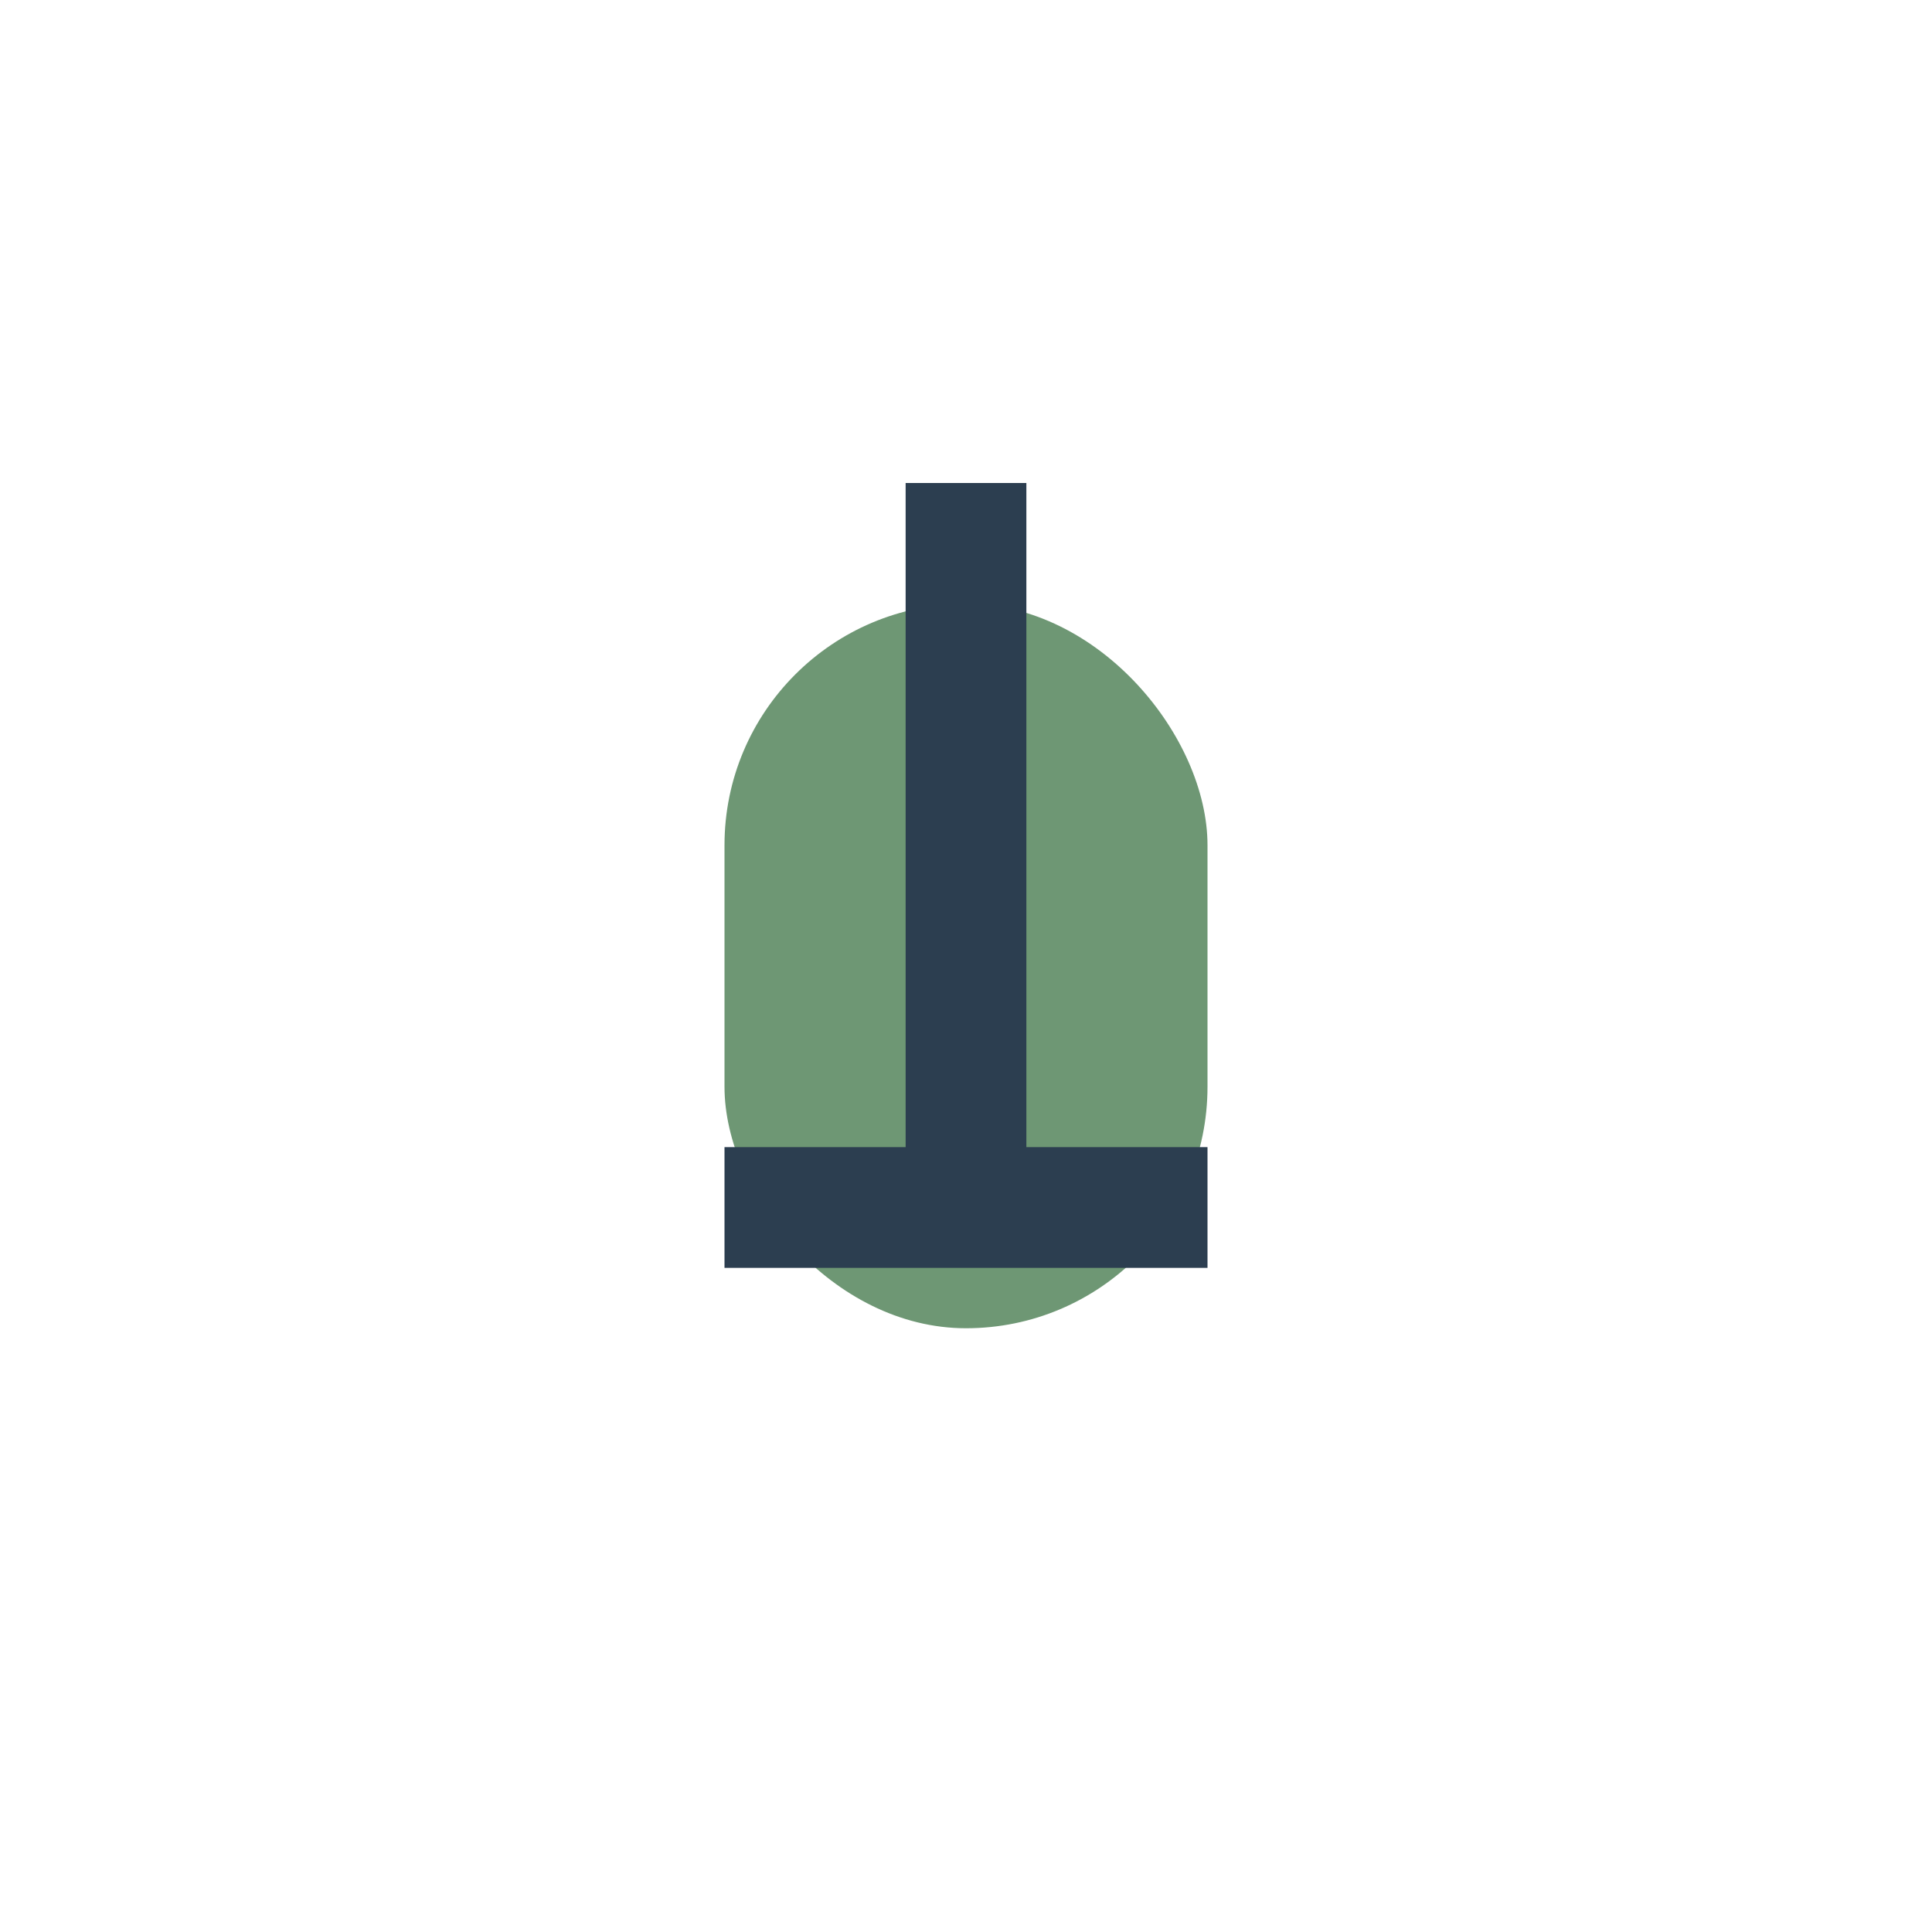 <?xml version="1.0" encoding="UTF-8"?>
<svg xmlns="http://www.w3.org/2000/svg" width="32" height="32" viewBox="0 0 32 32"><rect x="12" y="10" width="8" height="12" rx="4" fill="#6E9774"/><path d="M16 8v12m-4 0h8" stroke="#2C3E50" stroke-width="2"/></svg>